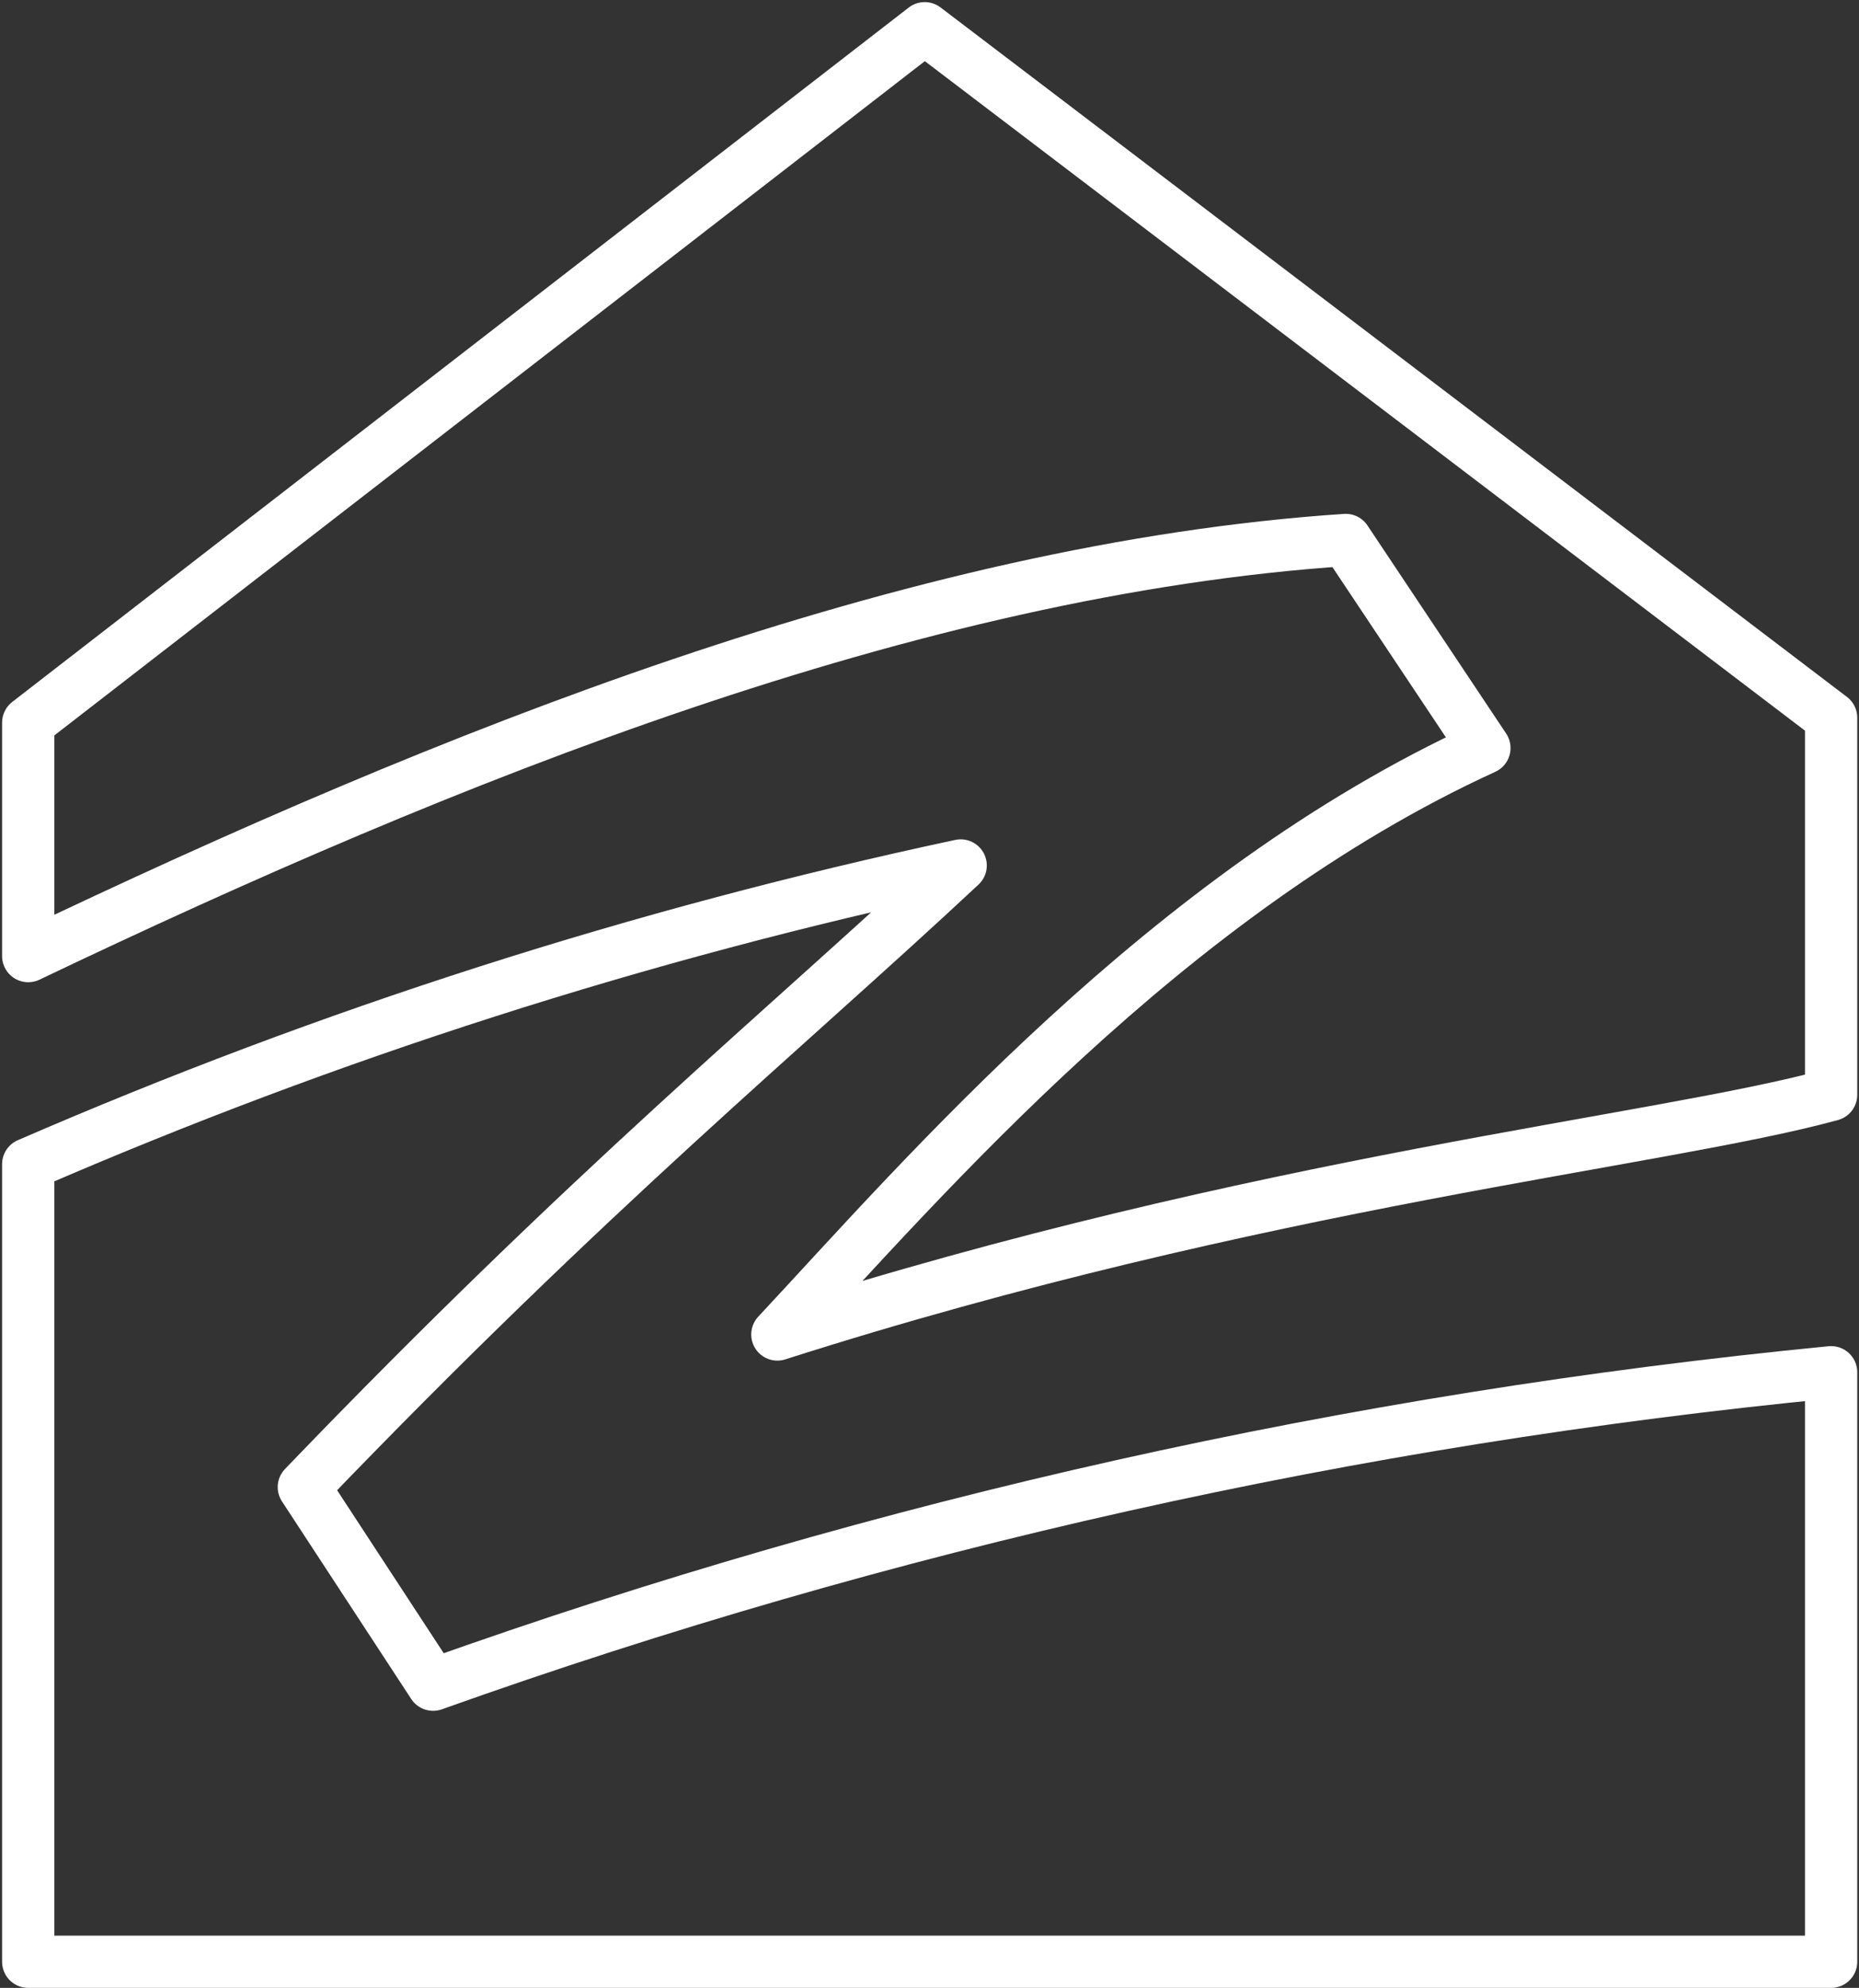 <svg width="593" height="634" viewBox="0 0 593 634" fill="none" xmlns="http://www.w3.org/2000/svg">
<rect x="0" y="0" width="593" height="634" fill="#333333" stroke="none"/>
<path d="M9 230.463V304.932C142.585 241.167 290.91 181.432 429.273 172.213L473.512 238.573C372.28 284.937 294.692 375.573 247.967 425.61C402.467 376.255 529.31 364.215 584.11 349.172V228.902L294.968 9L9 230.463Z" stroke="white" stroke-width="16.667" stroke-linecap="round" stroke-linejoin="round"/>
<path d="M9 371.289V625.666H584.11V437.649C431.936 452.474 282.161 485.942 138.152 537.302L96.918 474.282C188.888 378.592 250.11 328.666 306.447 276.027C204.381 297.828 104.741 329.74 9 371.289Z" stroke="white" stroke-width="16.667" stroke-linecap="round" stroke-linejoin="round"/>
</svg>
